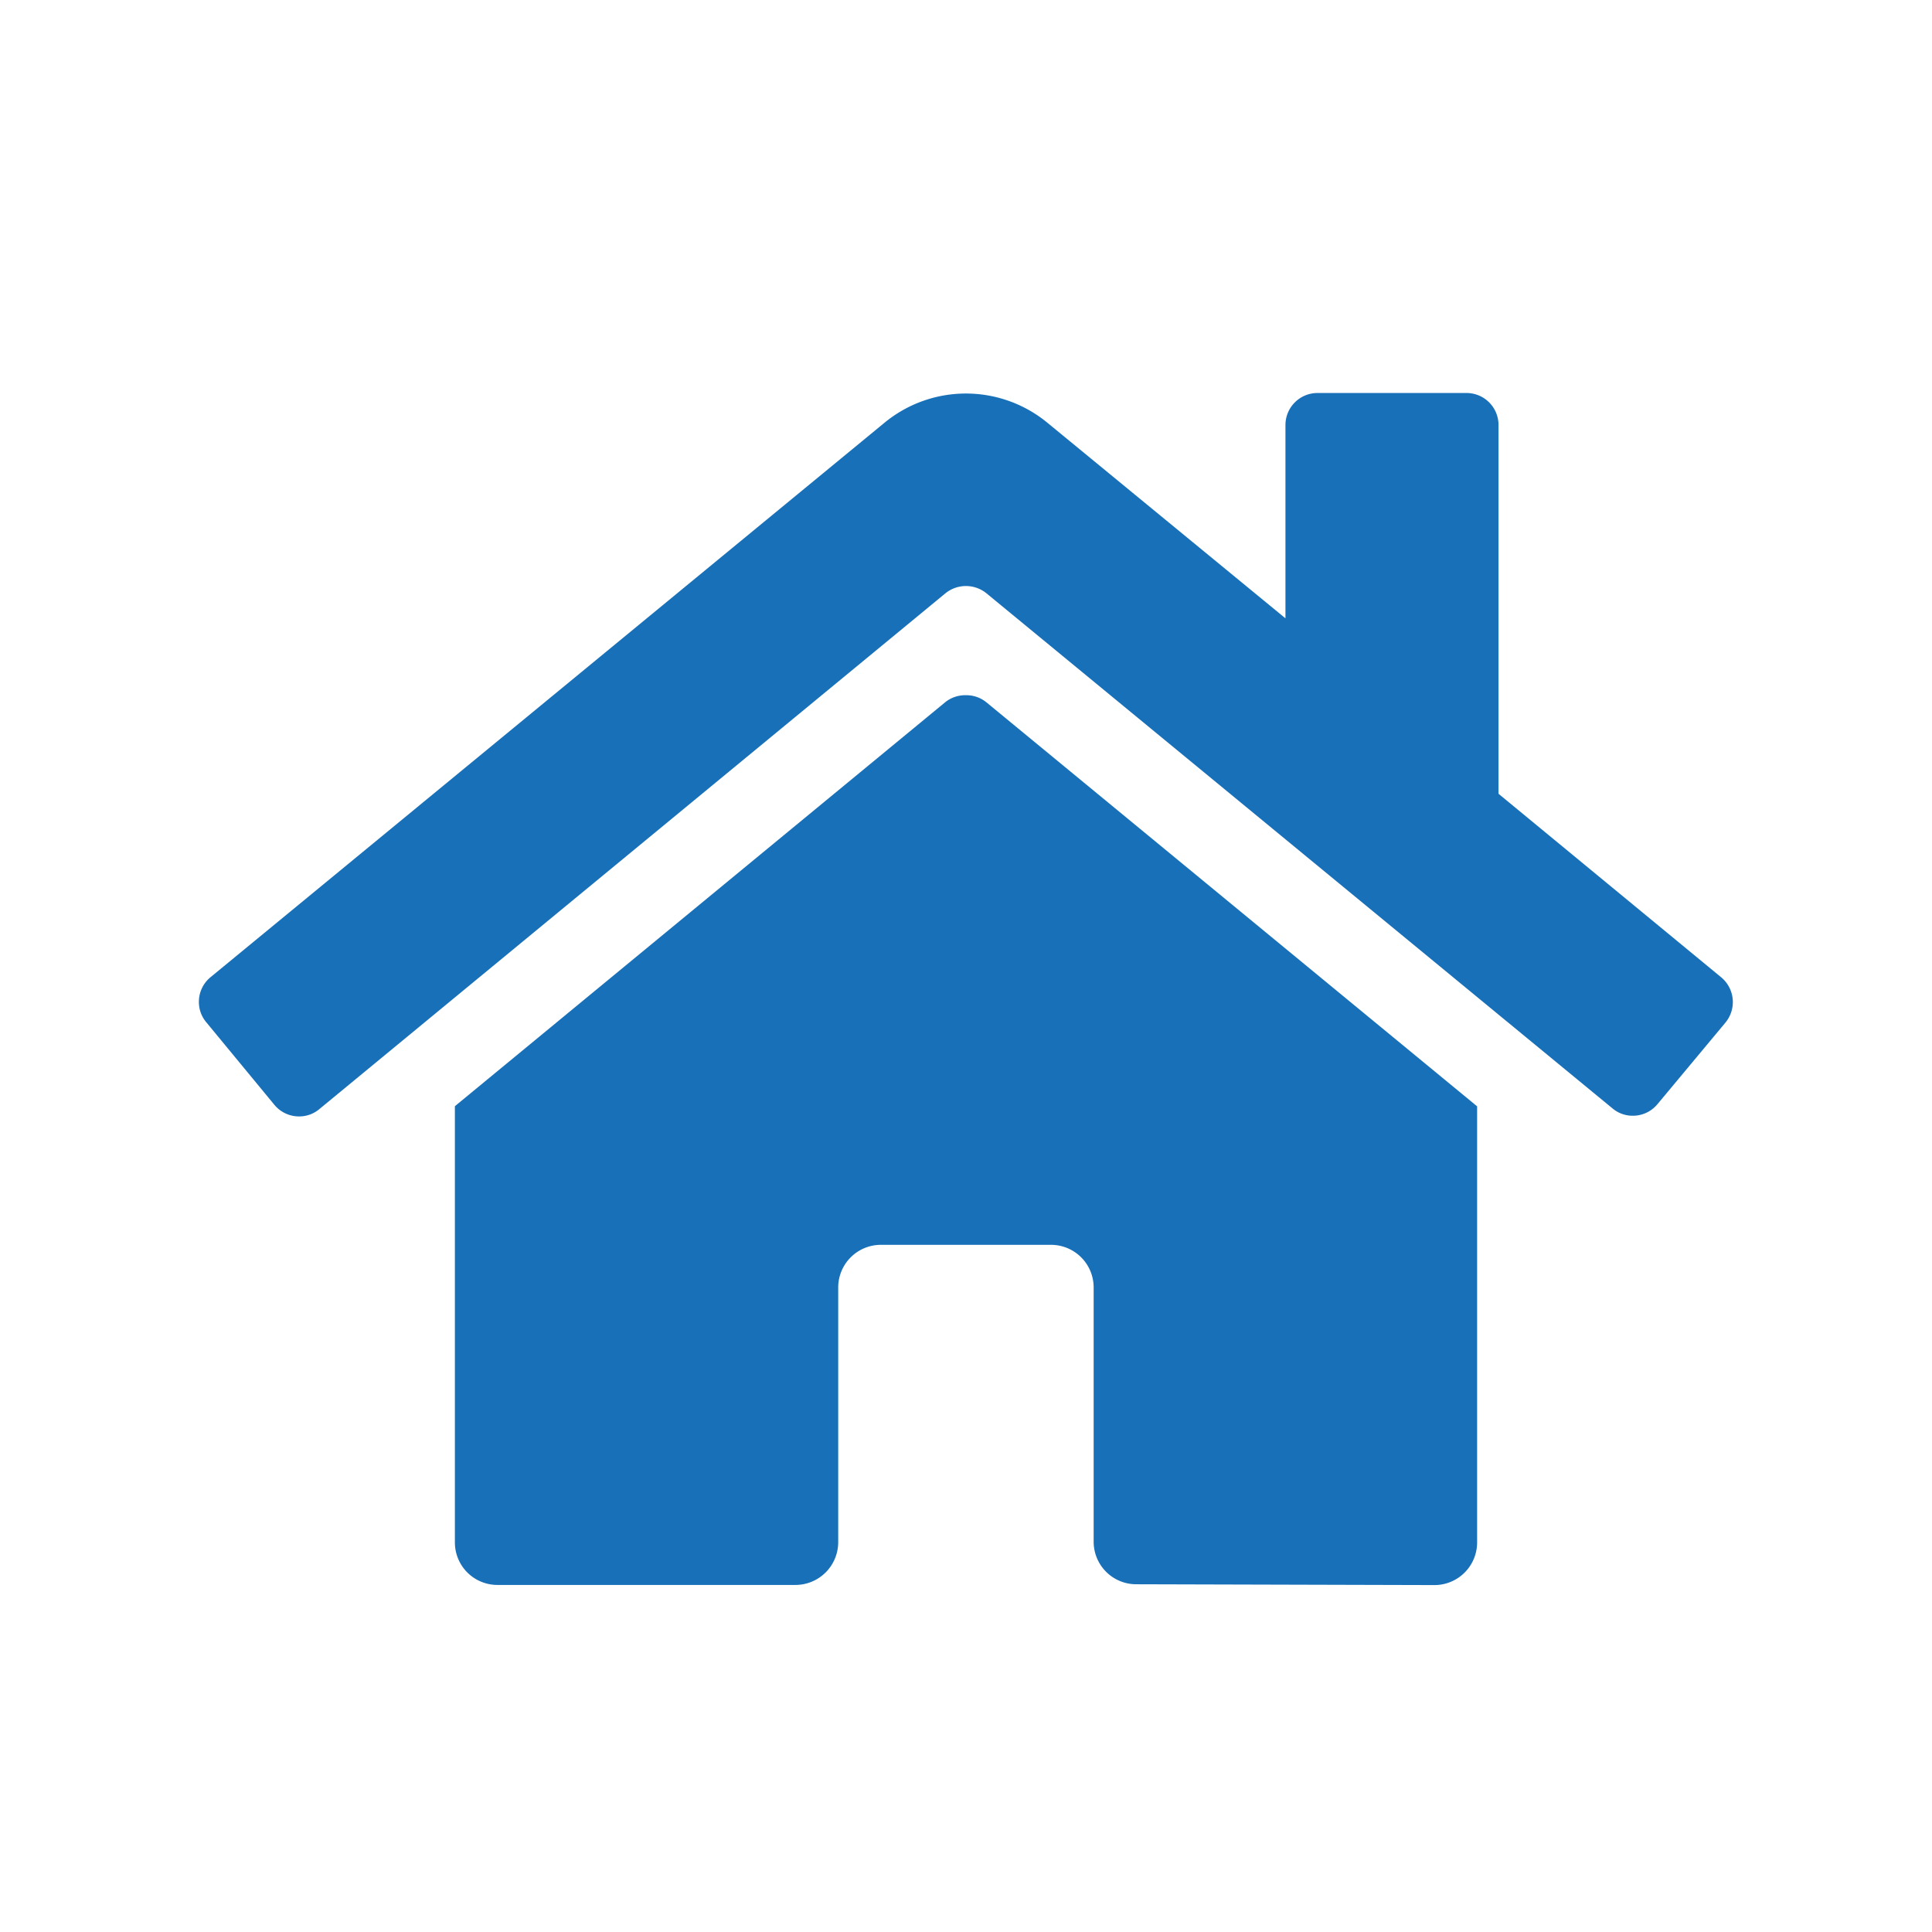 <svg xmlns="http://www.w3.org/2000/svg" viewBox="0 0 141.73 141.73"><defs><style>.cls-1{fill:#1770b8;}</style></defs><g id="landesleistungszentrum"><path class="cls-1" d="M127.12,73.51a2.38,2.38,0,0,1-.53,1.49l-5,6a2.34,2.34,0,0,1-1.81.85,2.29,2.29,0,0,1-1.49-.54L72.36,43.52a2.39,2.39,0,0,0-3,0L23.43,81.36a2.29,2.29,0,0,1-1.49.54,2.34,2.34,0,0,1-1.81-.85l-5-6.06a2.31,2.31,0,0,1-.54-1.49,2.34,2.34,0,0,1,.85-1.81L64.9,31a9.4,9.4,0,0,1,11.92,0L94.3,45.36V31.18a2.35,2.35,0,0,1,2.35-2.35h10.93a2.35,2.35,0,0,1,2.35,2.35V58.23l16.33,13.46A2.37,2.37,0,0,1,127.12,73.51ZM70.87,51a2.33,2.33,0,0,1,1.49.52l36,29.64v32a3.13,3.13,0,0,1-3.13,3.12l-21.88-.06a3.12,3.12,0,0,1-3.12-3.12h0V94.45a3.13,3.13,0,0,0-3.13-3.13H64.61a3.13,3.13,0,0,0-3.12,3.13v18.69a3.14,3.14,0,0,1-3.11,3.13l-21.89,0a3.12,3.12,0,0,1-3.12-3.12v-32l36-29.66A2.35,2.35,0,0,1,70.87,51Z"/></g></svg>